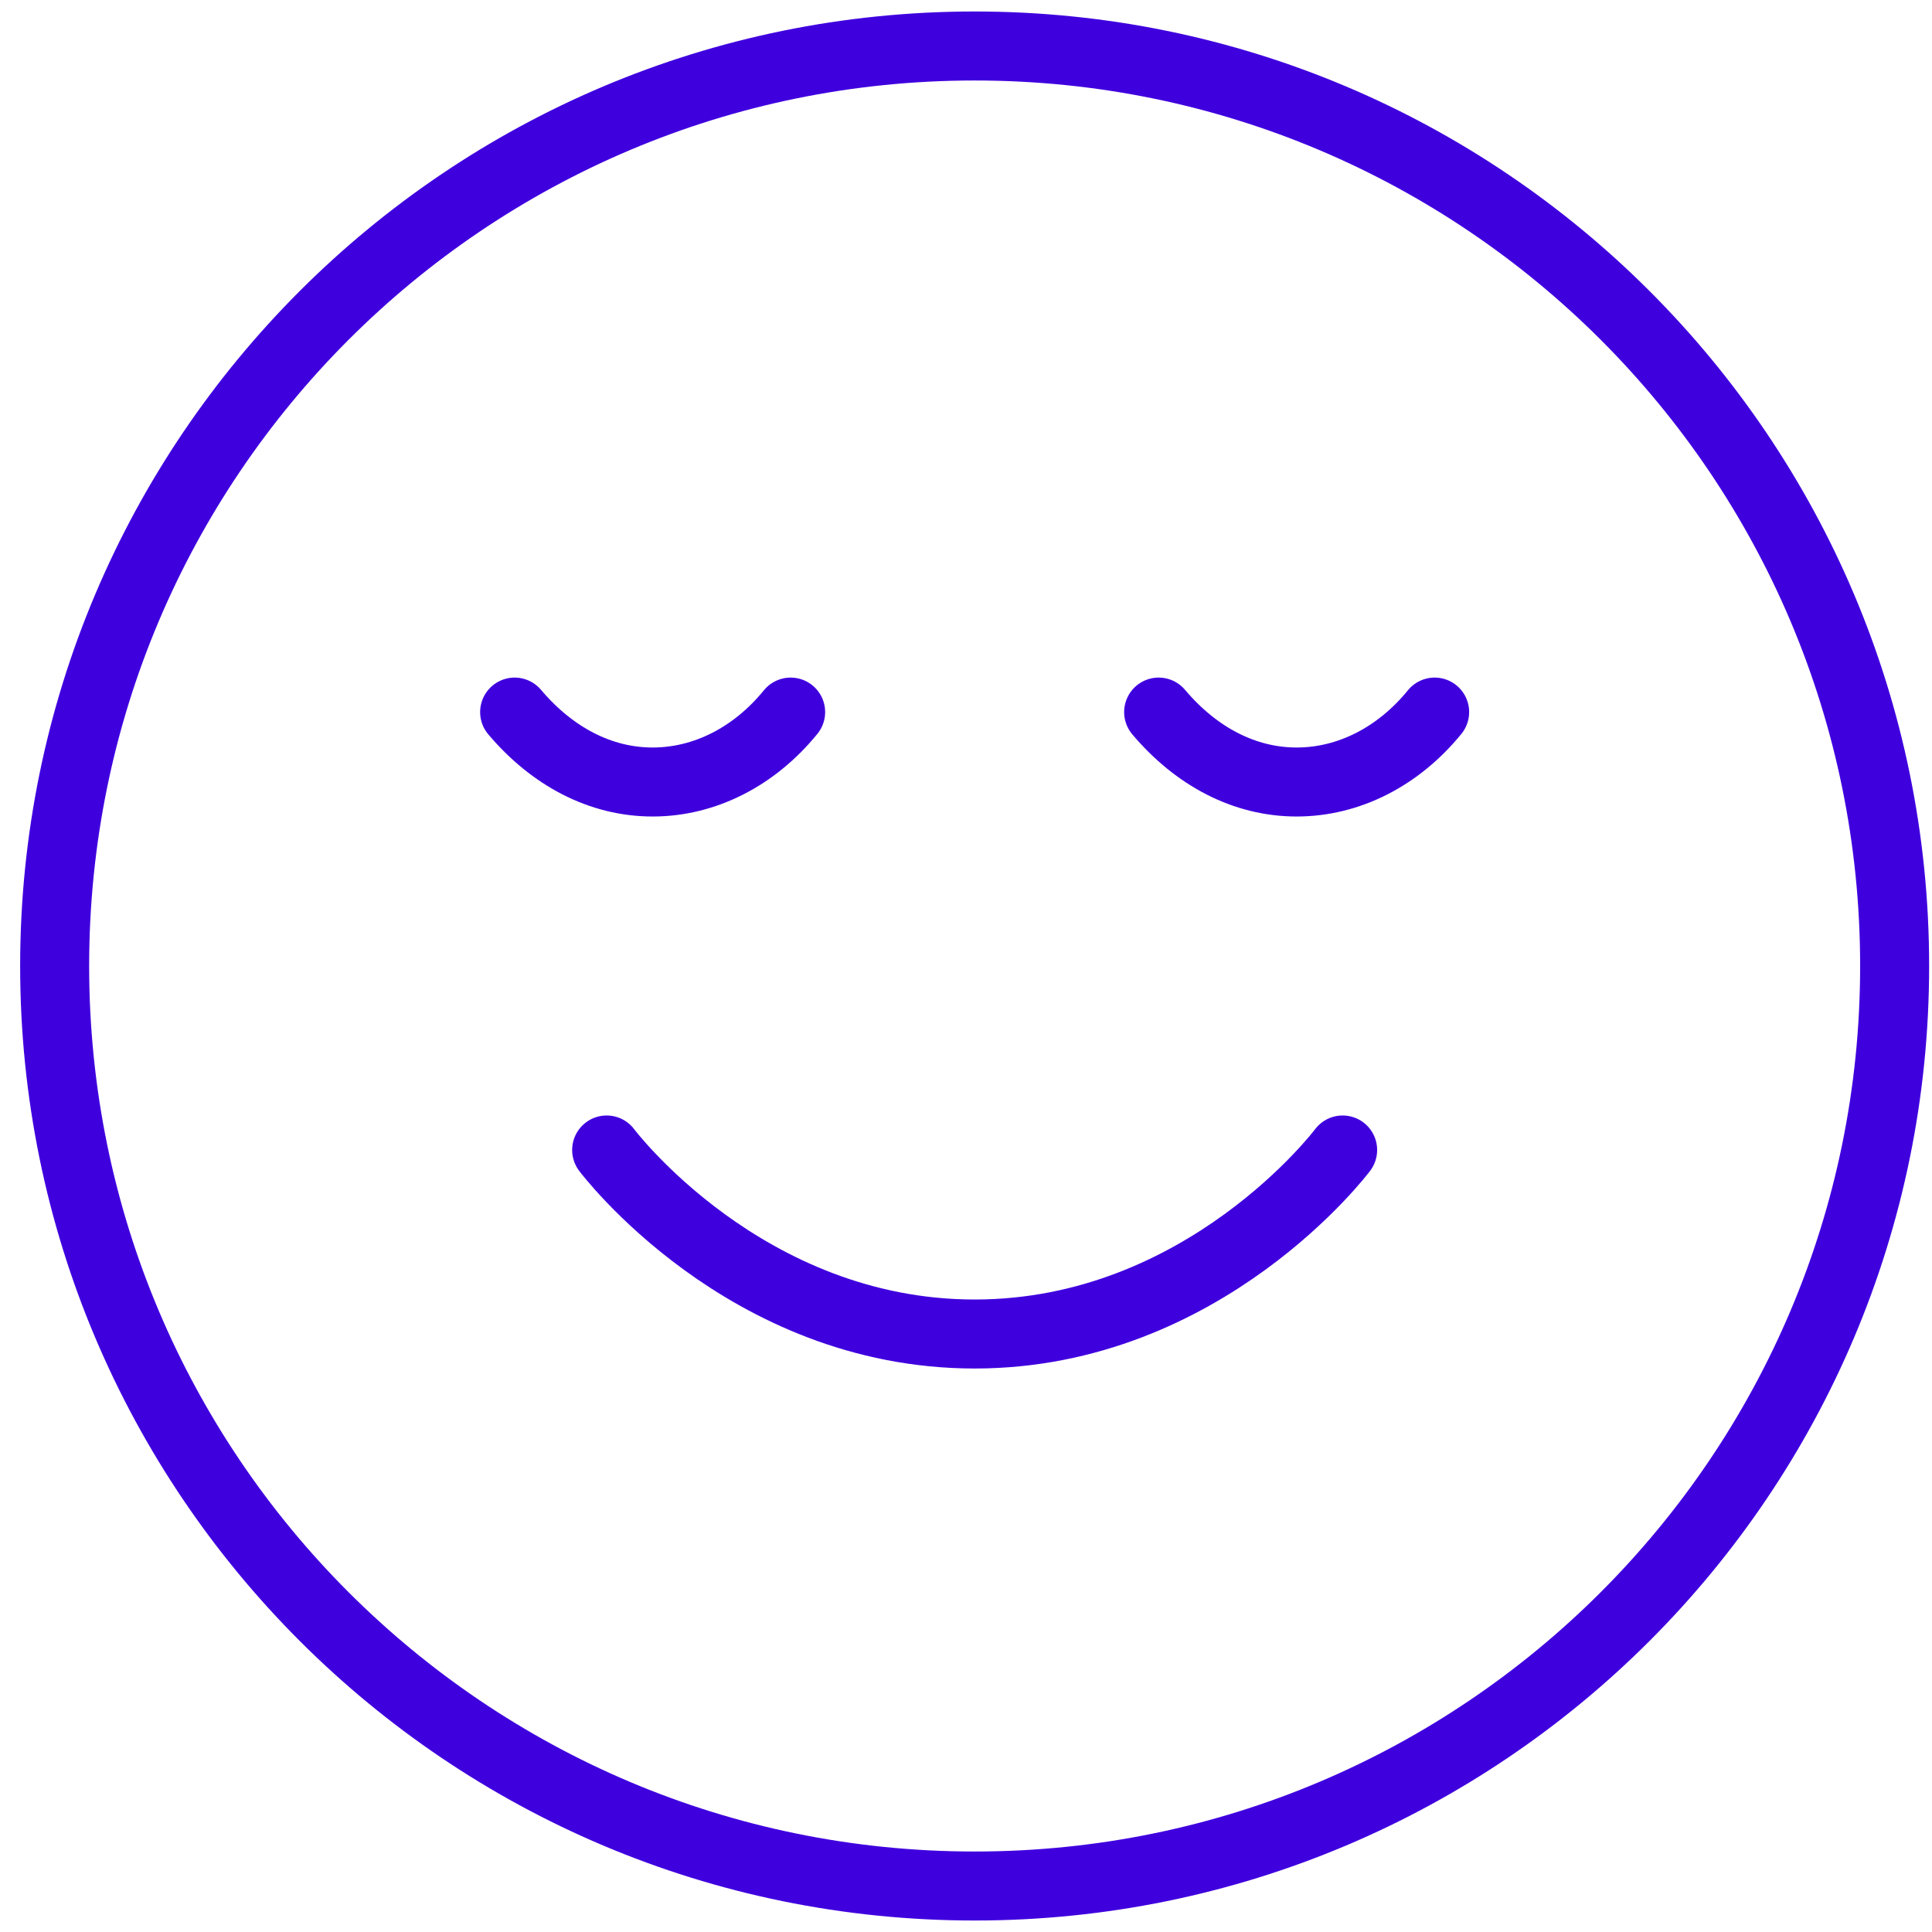 <svg width="56" height="56" viewBox="0 0 56 56" fill="none" xmlns="http://www.w3.org/2000/svg">
<path d="M17.584 33.333C17.584 33.333 21.584 38.667 28.251 38.667C34.917 38.667 38.917 33.333 38.917 33.333M41.584 20.64C40.531 21.933 39.091 22.667 37.584 22.667C36.077 22.667 34.677 21.933 33.584 20.64M22.917 20.64C21.864 21.933 20.424 22.667 18.917 22.667C17.411 22.667 16.011 21.933 14.917 20.64M54.917 28C54.917 42.727 42.978 54.667 28.251 54.667C13.523 54.667 1.584 42.727 1.584 28C1.584 13.272 13.523 1.333 28.251 1.333C42.978 1.333 54.917 13.272 54.917 28Z" stroke="#3F00DE" stroke-width="2" stroke-linecap="round" stroke-linejoin="round"/>
</svg>
